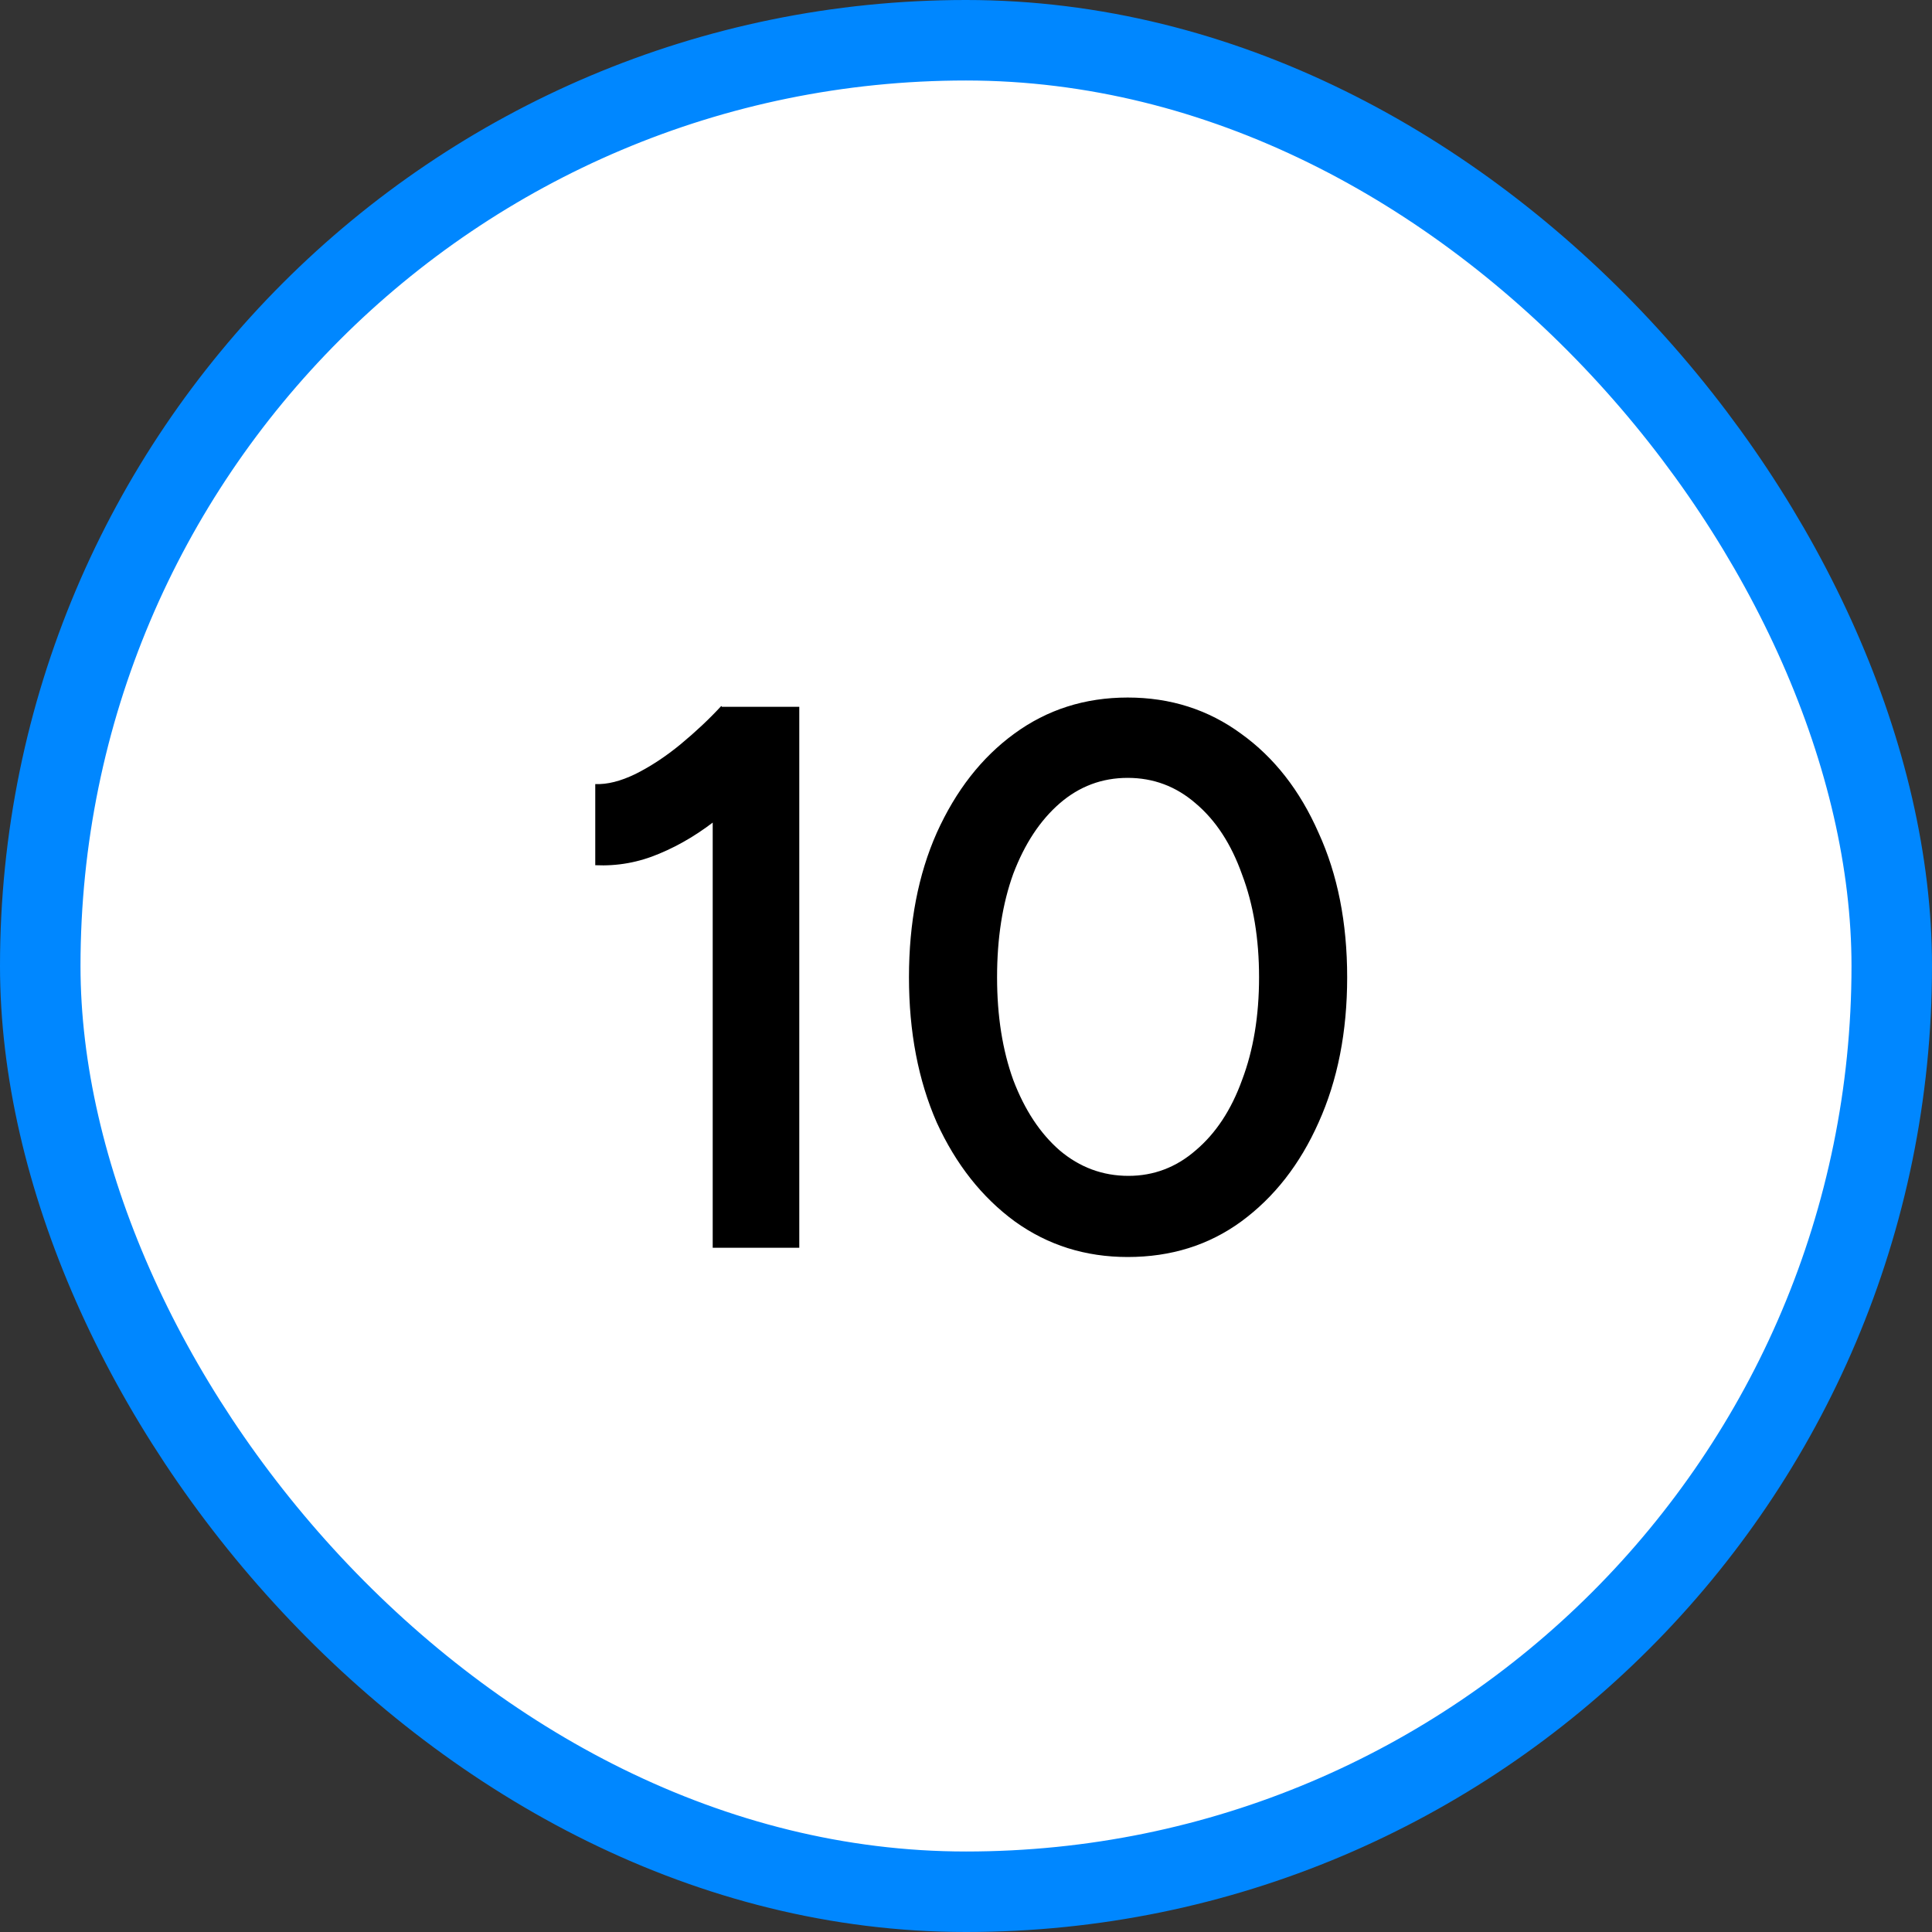<svg width="48" height="48" viewBox="0 0 48 48" fill="none" xmlns="http://www.w3.org/2000/svg">
<rect x="0" y="0" width="48" height="48" fill="#333333" stroke="none"/>
<rect x="1" y="1" width="46" height="46" rx="23" fill="white"/>
<rect x="1" y="1" width="46" height="46" rx="23" stroke="#0087FF" stroke-width="2"/>
<path d="M17.707 31V18.75L17.919 17.56H19.858V31H17.707ZM14.789 21.496V19.48C15.083 19.493 15.416 19.41 15.787 19.23C16.171 19.038 16.549 18.789 16.92 18.482C17.291 18.174 17.624 17.861 17.919 17.541L19.301 18.981C18.853 19.454 18.386 19.89 17.899 20.286C17.413 20.683 16.907 20.99 16.383 21.208C15.871 21.426 15.339 21.522 14.789 21.496ZM28.017 31.23C26.967 31.23 26.033 30.936 25.214 30.347C24.394 29.746 23.748 28.926 23.274 27.89C22.814 26.84 22.583 25.637 22.583 24.28C22.583 22.923 22.814 21.726 23.274 20.69C23.748 19.64 24.388 18.821 25.194 18.232C26.014 17.63 26.954 17.33 28.017 17.33C29.079 17.33 30.02 17.63 30.839 18.232C31.658 18.821 32.298 19.64 32.759 20.69C33.233 21.726 33.47 22.923 33.47 24.28C33.47 25.637 33.233 26.84 32.759 27.89C32.298 28.926 31.658 29.746 30.839 30.347C30.033 30.936 29.092 31.23 28.017 31.23ZM28.036 29.214C28.663 29.214 29.22 29.003 29.706 28.581C30.206 28.158 30.59 27.576 30.858 26.834C31.14 26.091 31.281 25.24 31.281 24.28C31.281 23.32 31.14 22.469 30.858 21.726C30.59 20.971 30.206 20.382 29.706 19.96C29.22 19.538 28.657 19.326 28.017 19.326C27.377 19.326 26.814 19.538 26.327 19.96C25.841 20.382 25.457 20.965 25.175 21.707C24.906 22.45 24.772 23.307 24.772 24.28C24.772 25.24 24.906 26.091 25.175 26.834C25.457 27.576 25.841 28.158 26.327 28.581C26.826 29.003 27.396 29.214 28.036 29.214Z" fill="black"/>
</svg>
